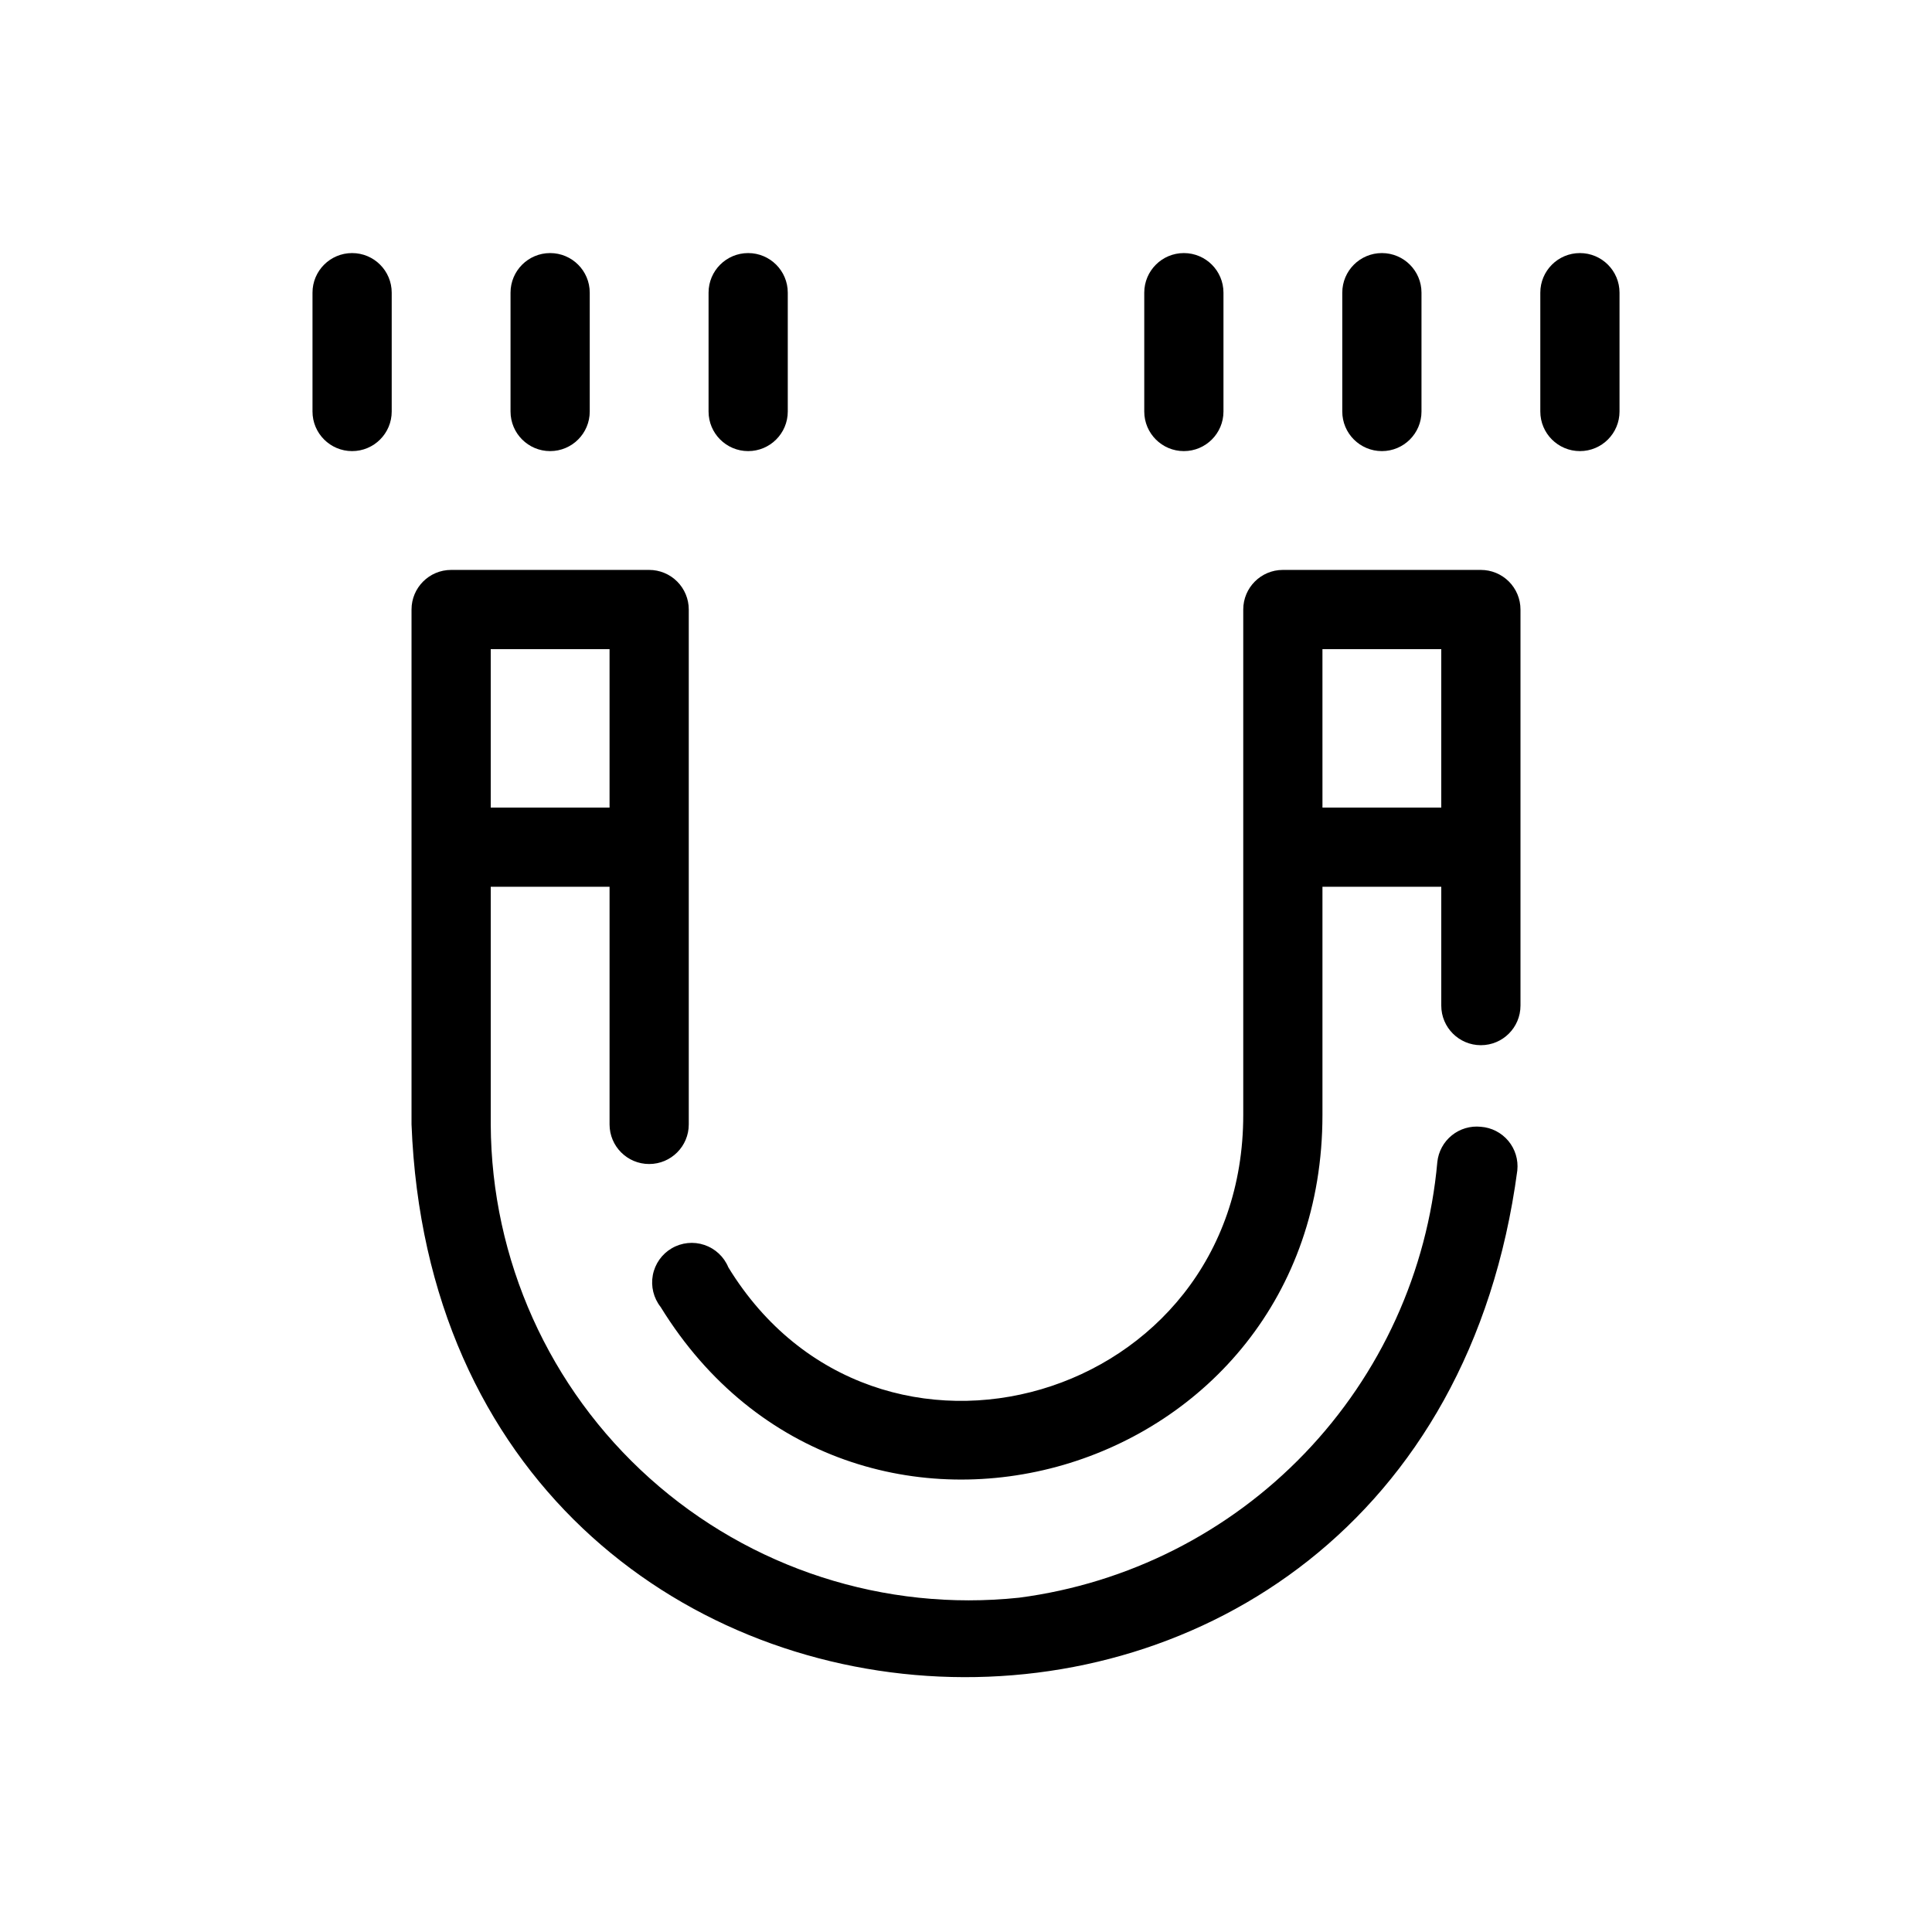 <?xml version="1.0" encoding="UTF-8"?>
<!-- Uploaded to: ICON Repo, www.svgrepo.com, Generator: ICON Repo Mixer Tools -->
<svg fill="#000000" width="800px" height="800px" version="1.1" viewBox="144 144 512 512" xmlns="http://www.w3.org/2000/svg">
 <path d="m536.45 442.61c-2.769-0.293-5.543 0.523-7.707 2.277-2.164 1.75-3.547 4.293-3.836 7.062-2.594 28.98-14.988 56.211-35.141 77.199-20.148 20.988-46.848 34.484-75.699 38.258-35.625 3.769-71.18-7.719-97.859-31.621-26.684-23.902-42-57.984-42.156-93.805v-62.977h31.488v62.977c0 5.797 4.699 10.496 10.496 10.496s10.496-4.699 10.496-10.496v-136.45c0-2.785-1.105-5.453-3.074-7.422s-4.641-3.074-7.422-3.074h-52.48c-5.797 0-10.496 4.699-10.496 10.496v136.45c7.242 186.72 268.07 199.43 293.05 12.176l-0.004-0.004c0.293-2.816-0.57-5.637-2.387-7.812-1.82-2.172-4.441-3.519-7.269-3.731zm-262.4-84.598v-41.984h31.488v41.984zm262.4-62.977h-52.484c-5.793 0-10.492 4.699-10.492 10.496v133.93c0 76.098-97.297 104.33-136.45 40.41-1.156-2.809-3.473-4.977-6.352-5.945-2.875-0.973-6.031-0.648-8.652 0.883-2.621 1.531-4.449 4.125-5.016 7.109-0.562 2.981 0.191 6.062 2.07 8.449 50.801 82.496 175.39 46.074 175.39-50.906v-60.457h31.488v31.488c0 5.797 4.699 10.496 10.496 10.496 5.797 0 10.496-4.699 10.496-10.496v-104.96c0-2.785-1.105-5.453-3.074-7.422s-4.637-3.074-7.422-3.074zm-41.984 62.977-0.004-41.984h31.488v41.984zm-215.17-104.96v-31.488c0-5.797 4.699-10.496 10.496-10.496 5.797 0 10.496 4.699 10.496 10.496v31.488c0 5.797-4.699 10.496-10.496 10.496-5.797 0-10.496-4.699-10.496-10.496zm52.48 0v-31.488c0-5.797 4.699-10.496 10.496-10.496s10.496 4.699 10.496 10.496v31.488c0 5.797-4.699 10.496-10.496 10.496s-10.496-4.699-10.496-10.496zm-83.969-31.488v31.488c0 5.797-4.699 10.496-10.496 10.496s-10.496-4.699-10.496-10.496v-31.488c0-5.797 4.699-10.496 10.496-10.496s10.496 4.699 10.496 10.496zm251.91 31.488v-31.488c0-5.797 4.699-10.496 10.496-10.496s10.496 4.699 10.496 10.496v31.488c0 5.797-4.699 10.496-10.496 10.496s-10.496-4.699-10.496-10.496zm73.473-31.488v31.488c0 5.797-4.699 10.496-10.496 10.496s-10.496-4.699-10.496-10.496v-31.488c0-5.797 4.699-10.496 10.496-10.496s10.496 4.699 10.496 10.496zm-125.95 31.488v-31.488c0-5.797 4.699-10.496 10.496-10.496 5.797 0 10.496 4.699 10.496 10.496v31.488c0 5.797-4.699 10.496-10.496 10.496-5.797 0-10.496-4.699-10.496-10.496z"/>
</svg>